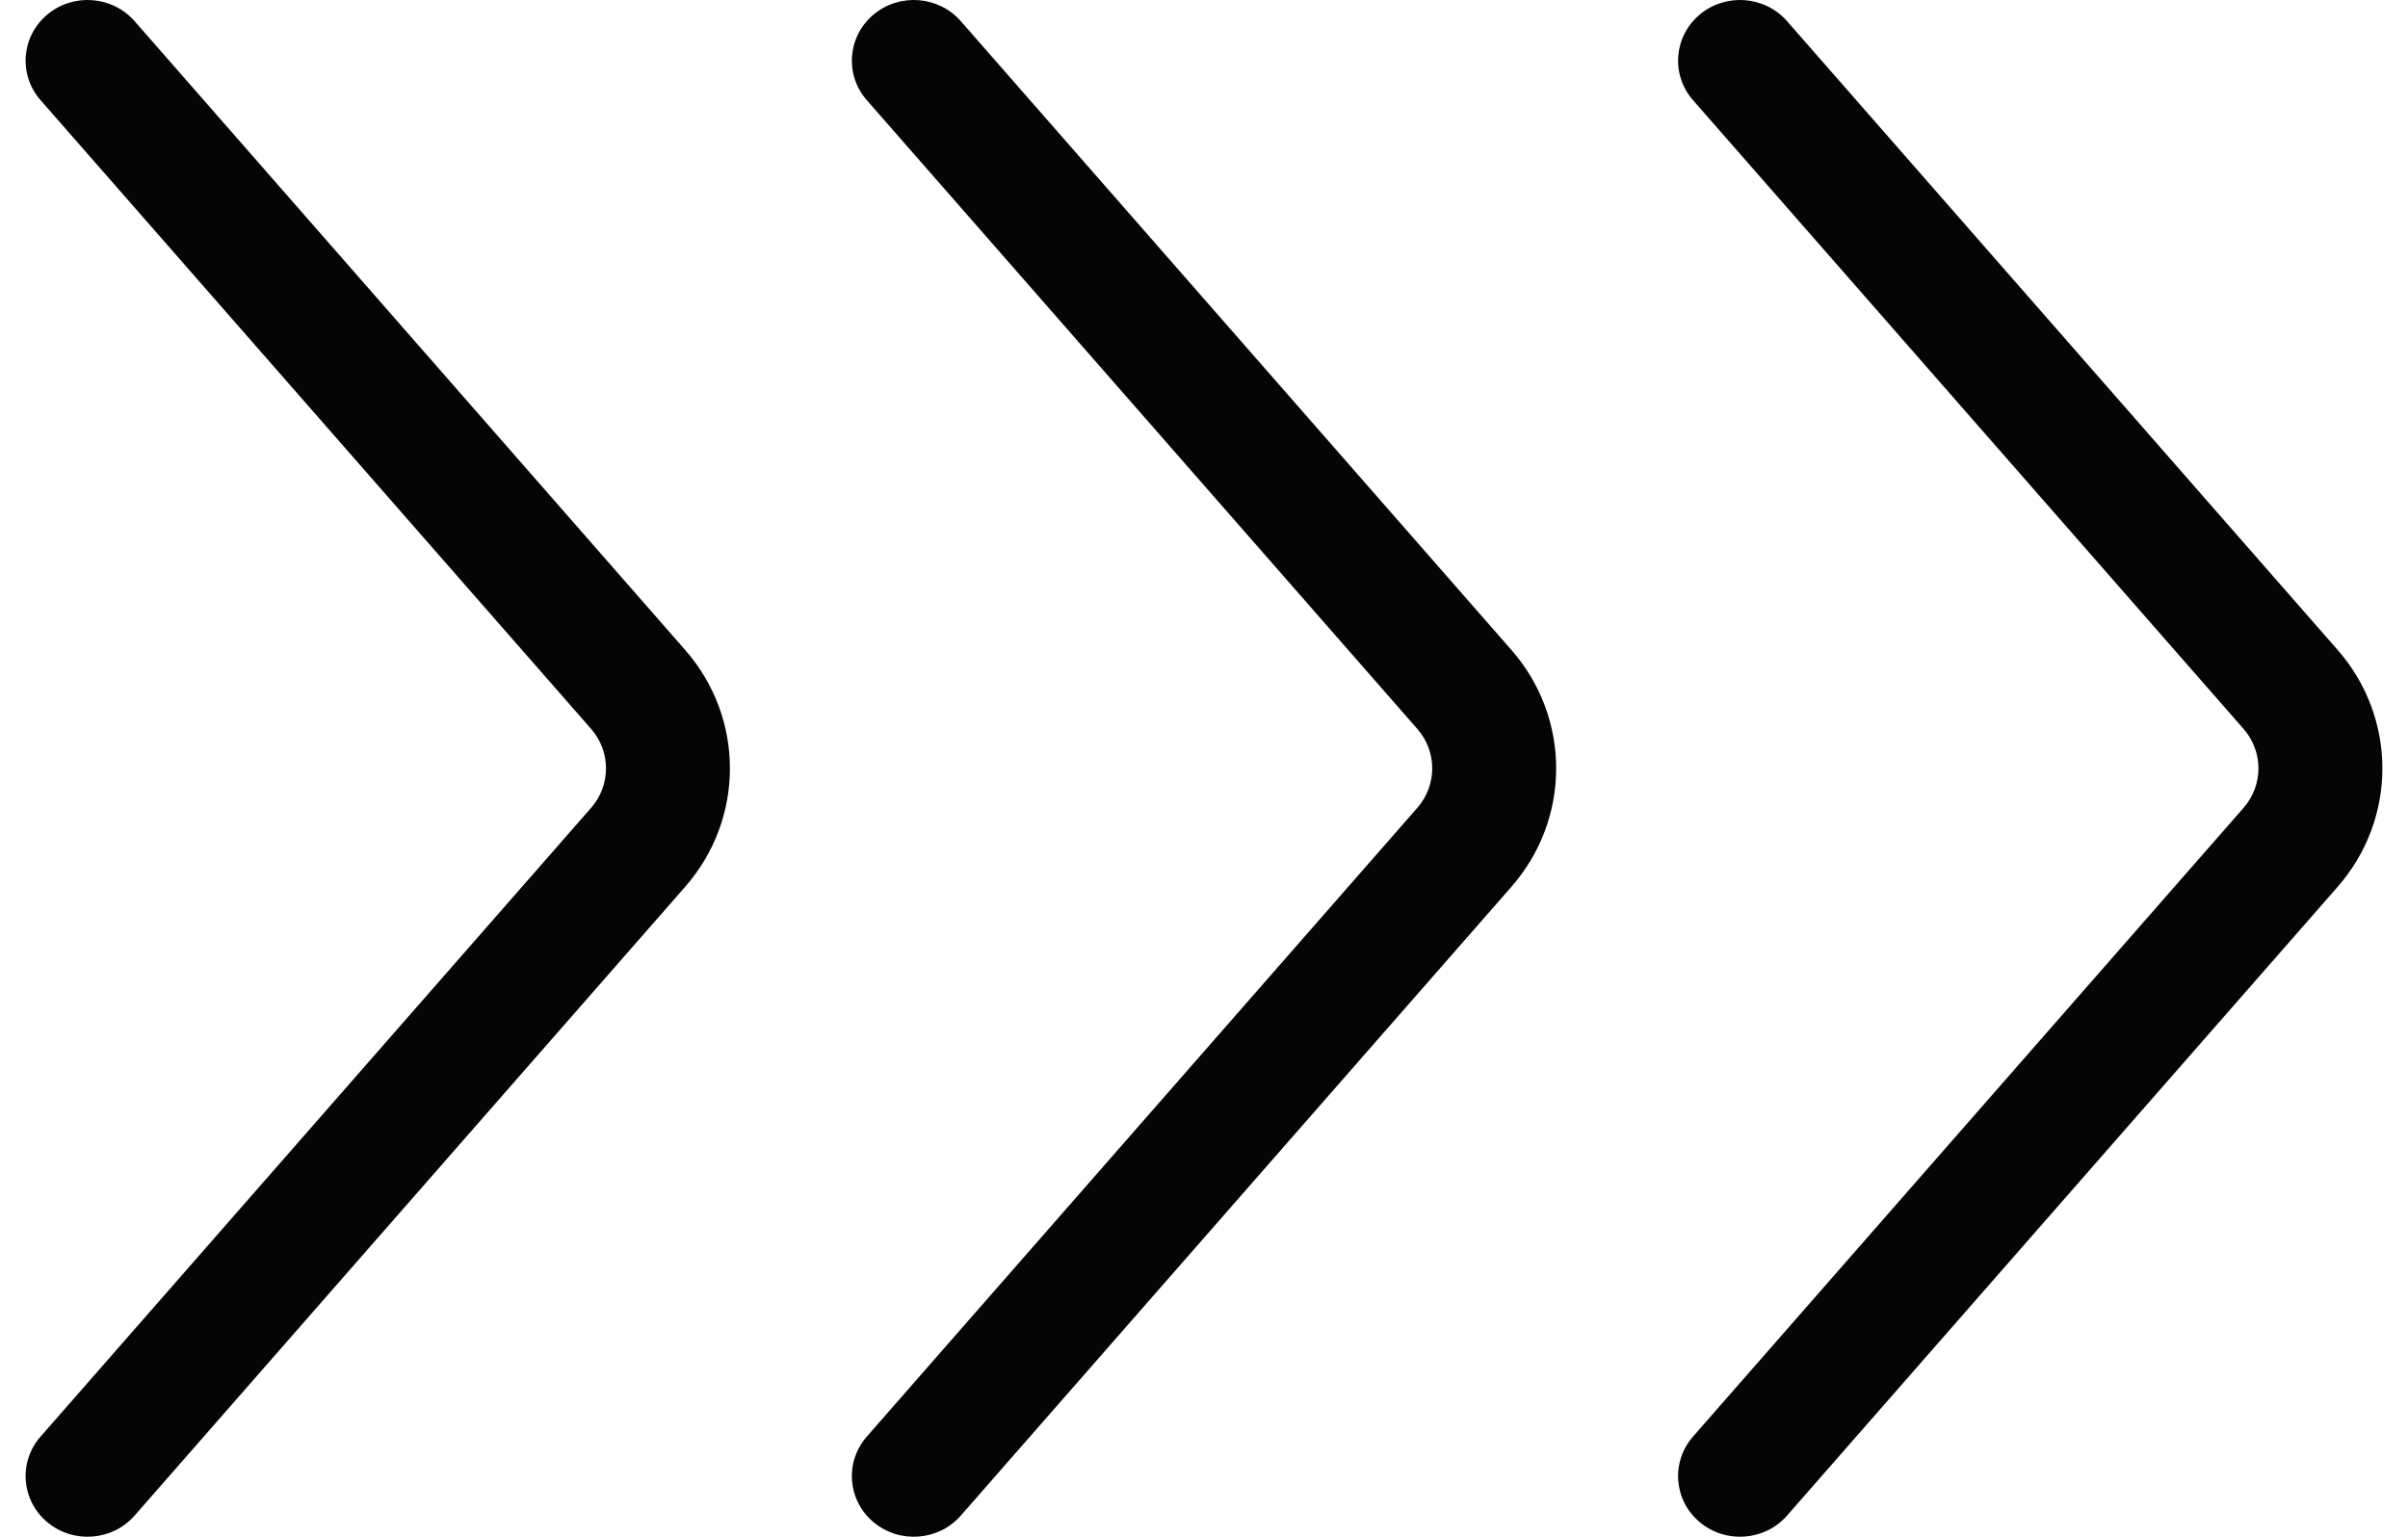 <svg width="47" height="30" viewBox="0 0 47 30" fill="none" xmlns="http://www.w3.org/2000/svg">
<path id="Ornament 37" fill-rule="evenodd" clip-rule="evenodd" d="M33.175 29.715C32.668 29.289 32.61 28.542 33.044 28.045L43.79 15.771C44.178 15.327 44.178 14.673 43.79 14.229L33.044 1.955C32.61 1.458 32.668 0.711 33.175 0.285C33.683 -0.141 34.446 -0.083 34.881 0.414L45.627 12.688C46.791 14.018 46.791 15.982 45.627 17.312L34.881 29.586C34.446 30.083 33.683 30.14 33.175 29.715ZM17.049 29.715C16.542 29.289 16.483 28.542 16.918 28.045L27.663 15.771C28.052 15.327 28.052 14.673 27.663 14.229L16.918 1.955C16.483 1.458 16.542 0.711 17.049 0.285C17.556 -0.141 18.32 -0.083 18.754 0.414L29.5 12.688C30.665 14.018 30.665 15.982 29.5 17.312L18.754 29.586C18.32 30.083 17.556 30.14 17.049 29.715ZM0.791 28.045C0.356 28.542 0.415 29.289 0.922 29.715C1.43 30.14 2.193 30.083 2.628 29.586L13.373 17.312C14.538 15.982 14.538 14.018 13.373 12.688L2.628 0.414C2.193 -0.083 1.43 -0.141 0.922 0.285C0.415 0.711 0.356 1.458 0.791 1.955L11.537 14.229C11.925 14.673 11.925 15.327 11.537 15.771L0.791 28.045Z" fill="#050505"/>
</svg>

